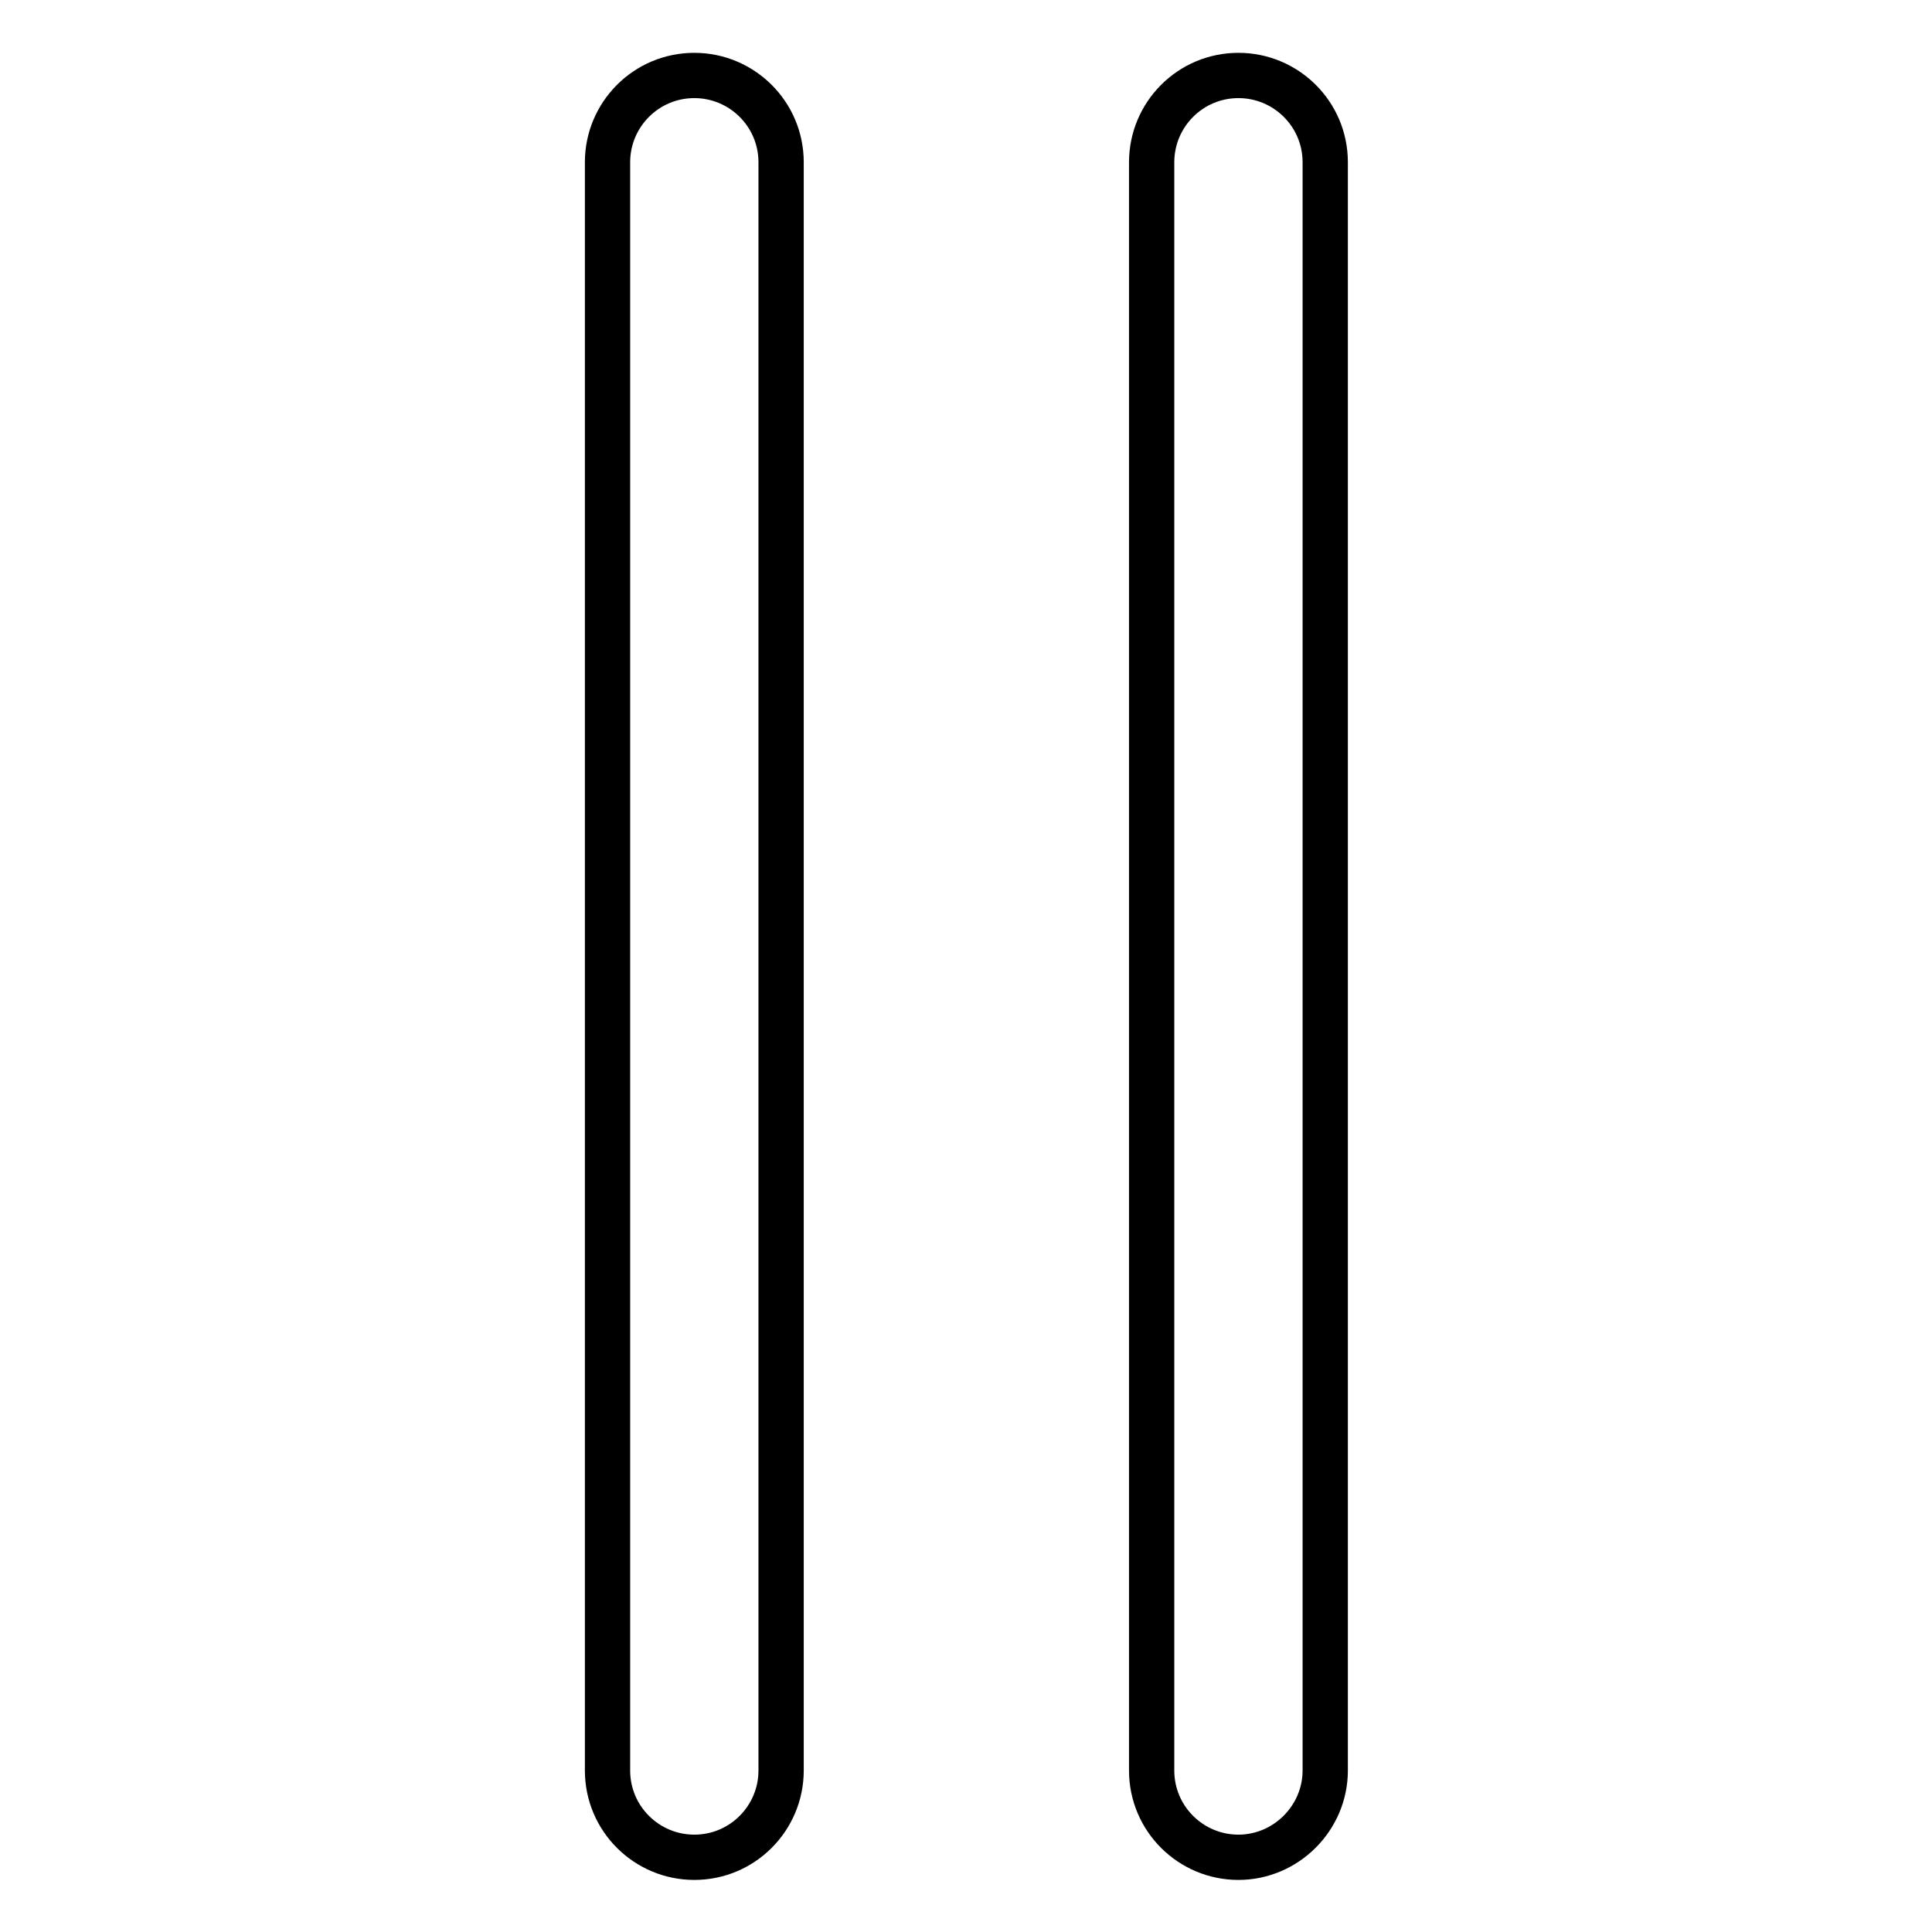 <?xml version="1.0" encoding="utf-8"?>
<!-- Svg Vector Icons : http://www.onlinewebfonts.com/icon -->
<!DOCTYPE svg PUBLIC "-//W3C//DTD SVG 1.1//EN" "http://www.w3.org/Graphics/SVG/1.1/DTD/svg11.dtd">
<svg version="1.1" xmlns="http://www.w3.org/2000/svg" xmlns:xlink="http://www.w3.org/1999/xlink" x="0px" y="0px" viewBox="0 0 256 256" enable-background="new 0 0 256 256" xml:space="preserve">
<g> <path stroke-width="6" fill-opacity="0" stroke="#000000"  d="M80.5,21.5c0-6.3,5.1-11.5,11.5-11.5c6.3,0,11.5,5.1,11.5,11.5v213.1c0,6.3-5.1,11.5-11.5,11.5 c-6.3,0-11.5-5.1-11.5-11.5V21.5L80.5,21.5z M152.6,21.5c0-6.3,5.1-11.5,11.5-11.5c6.3,0,11.5,5.1,11.5,11.5v213.1 c0,6.3-5.2,11.5-11.5,11.5c-6.3,0-11.5-5.1-11.5-11.5V21.5L152.6,21.5z"/></g>
</svg>